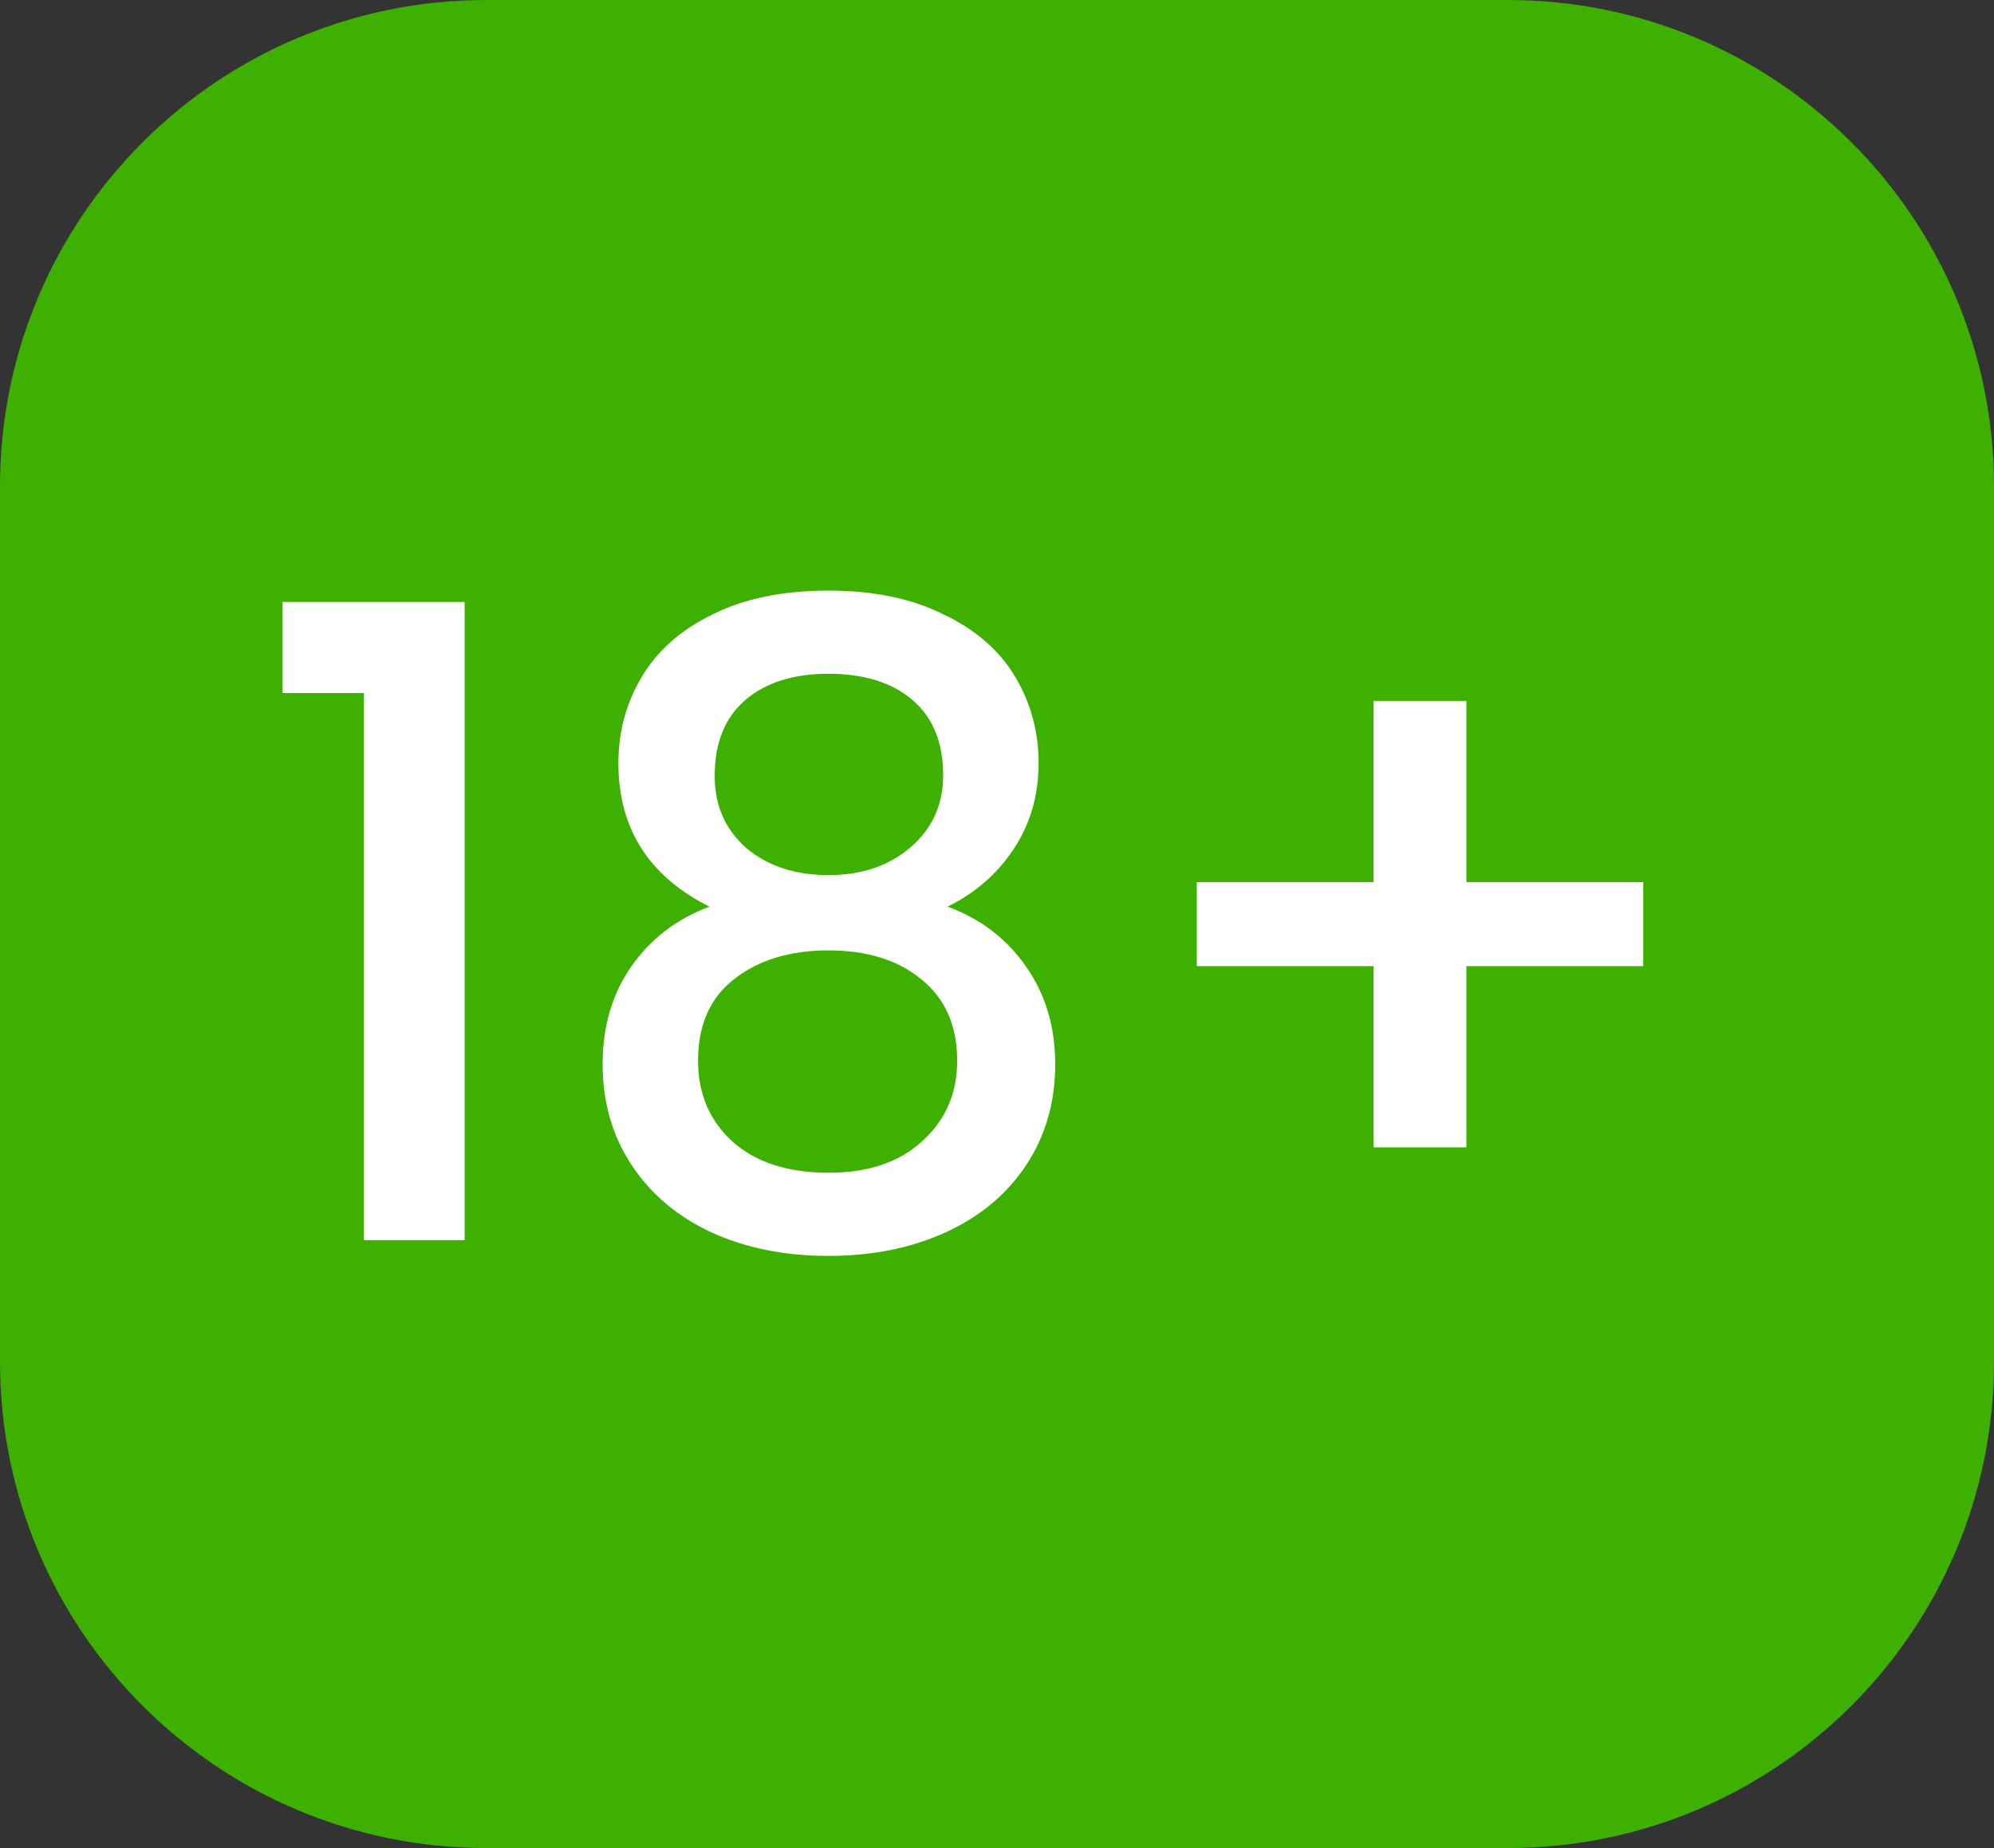 <svg width="82" height="76" viewBox="0 0 82 76" fill="none" xmlns="http://www.w3.org/2000/svg">
<rect x="0" y="0" width="82" height="76" fill="#333333" stroke="none"/>
<g id="18+" clip-path="url(#clip0_12_1597)">
<path id="Vector" d="M62 0H20C8.954 0 0 8.954 0 20V56C0 67.046 8.954 76 20 76H62C73.046 76 82 67.046 82 56V20C82 8.954 73.046 0 62 0Z" fill="#3EB100"/>
<path id="Vector_2" d="M11.62 28.5V24.756H19.108V51H14.968V28.5H11.62ZM29.174 37.284C26.678 36.036 25.43 34.068 25.43 31.38C25.43 30.084 25.754 28.896 26.402 27.816C27.05 26.736 28.022 25.884 29.318 25.26C30.614 24.612 32.198 24.288 34.07 24.288C35.918 24.288 37.49 24.612 38.786 25.26C40.106 25.884 41.09 26.736 41.738 27.816C42.386 28.896 42.71 30.084 42.71 31.38C42.71 32.724 42.362 33.912 41.666 34.944C40.994 35.952 40.094 36.732 38.966 37.284C40.334 37.788 41.414 38.616 42.206 39.768C42.998 40.896 43.394 42.228 43.394 43.764C43.394 45.324 42.998 46.704 42.206 47.904C41.414 49.104 40.31 50.028 38.894 50.676C37.478 51.324 35.87 51.648 34.07 51.648C32.27 51.648 30.662 51.324 29.246 50.676C27.854 50.028 26.762 49.104 25.97 47.904C25.178 46.704 24.782 45.324 24.782 43.764C24.782 42.204 25.178 40.86 25.97 39.732C26.762 38.604 27.83 37.788 29.174 37.284ZM38.786 31.884C38.786 30.54 38.366 29.508 37.526 28.788C36.686 28.068 35.534 27.708 34.07 27.708C32.63 27.708 31.49 28.068 30.65 28.788C29.81 29.508 29.39 30.552 29.39 31.92C29.39 33.12 29.822 34.104 30.686 34.872C31.574 35.616 32.702 35.988 34.07 35.988C35.438 35.988 36.566 35.604 37.454 34.836C38.342 34.068 38.786 33.084 38.786 31.884ZM34.07 39.084C32.486 39.084 31.19 39.48 30.182 40.272C29.198 41.04 28.706 42.156 28.706 43.62C28.706 44.988 29.186 46.104 30.146 46.968C31.106 47.808 32.414 48.228 34.07 48.228C35.702 48.228 36.986 47.796 37.922 46.932C38.882 46.068 39.362 44.964 39.362 43.62C39.362 42.18 38.87 41.064 37.886 40.272C36.926 39.48 35.654 39.084 34.07 39.084ZM67.575 39.732H60.303V47.184H56.487V39.732H49.215V36.276H56.487V28.824H60.303V36.276H67.575V39.732Z" fill="white"/>
</g>
<defs>
<clipPath id="clip0_12_1597">
<rect width="82" height="76" fill="white"/>
</clipPath>
</defs>
</svg>
